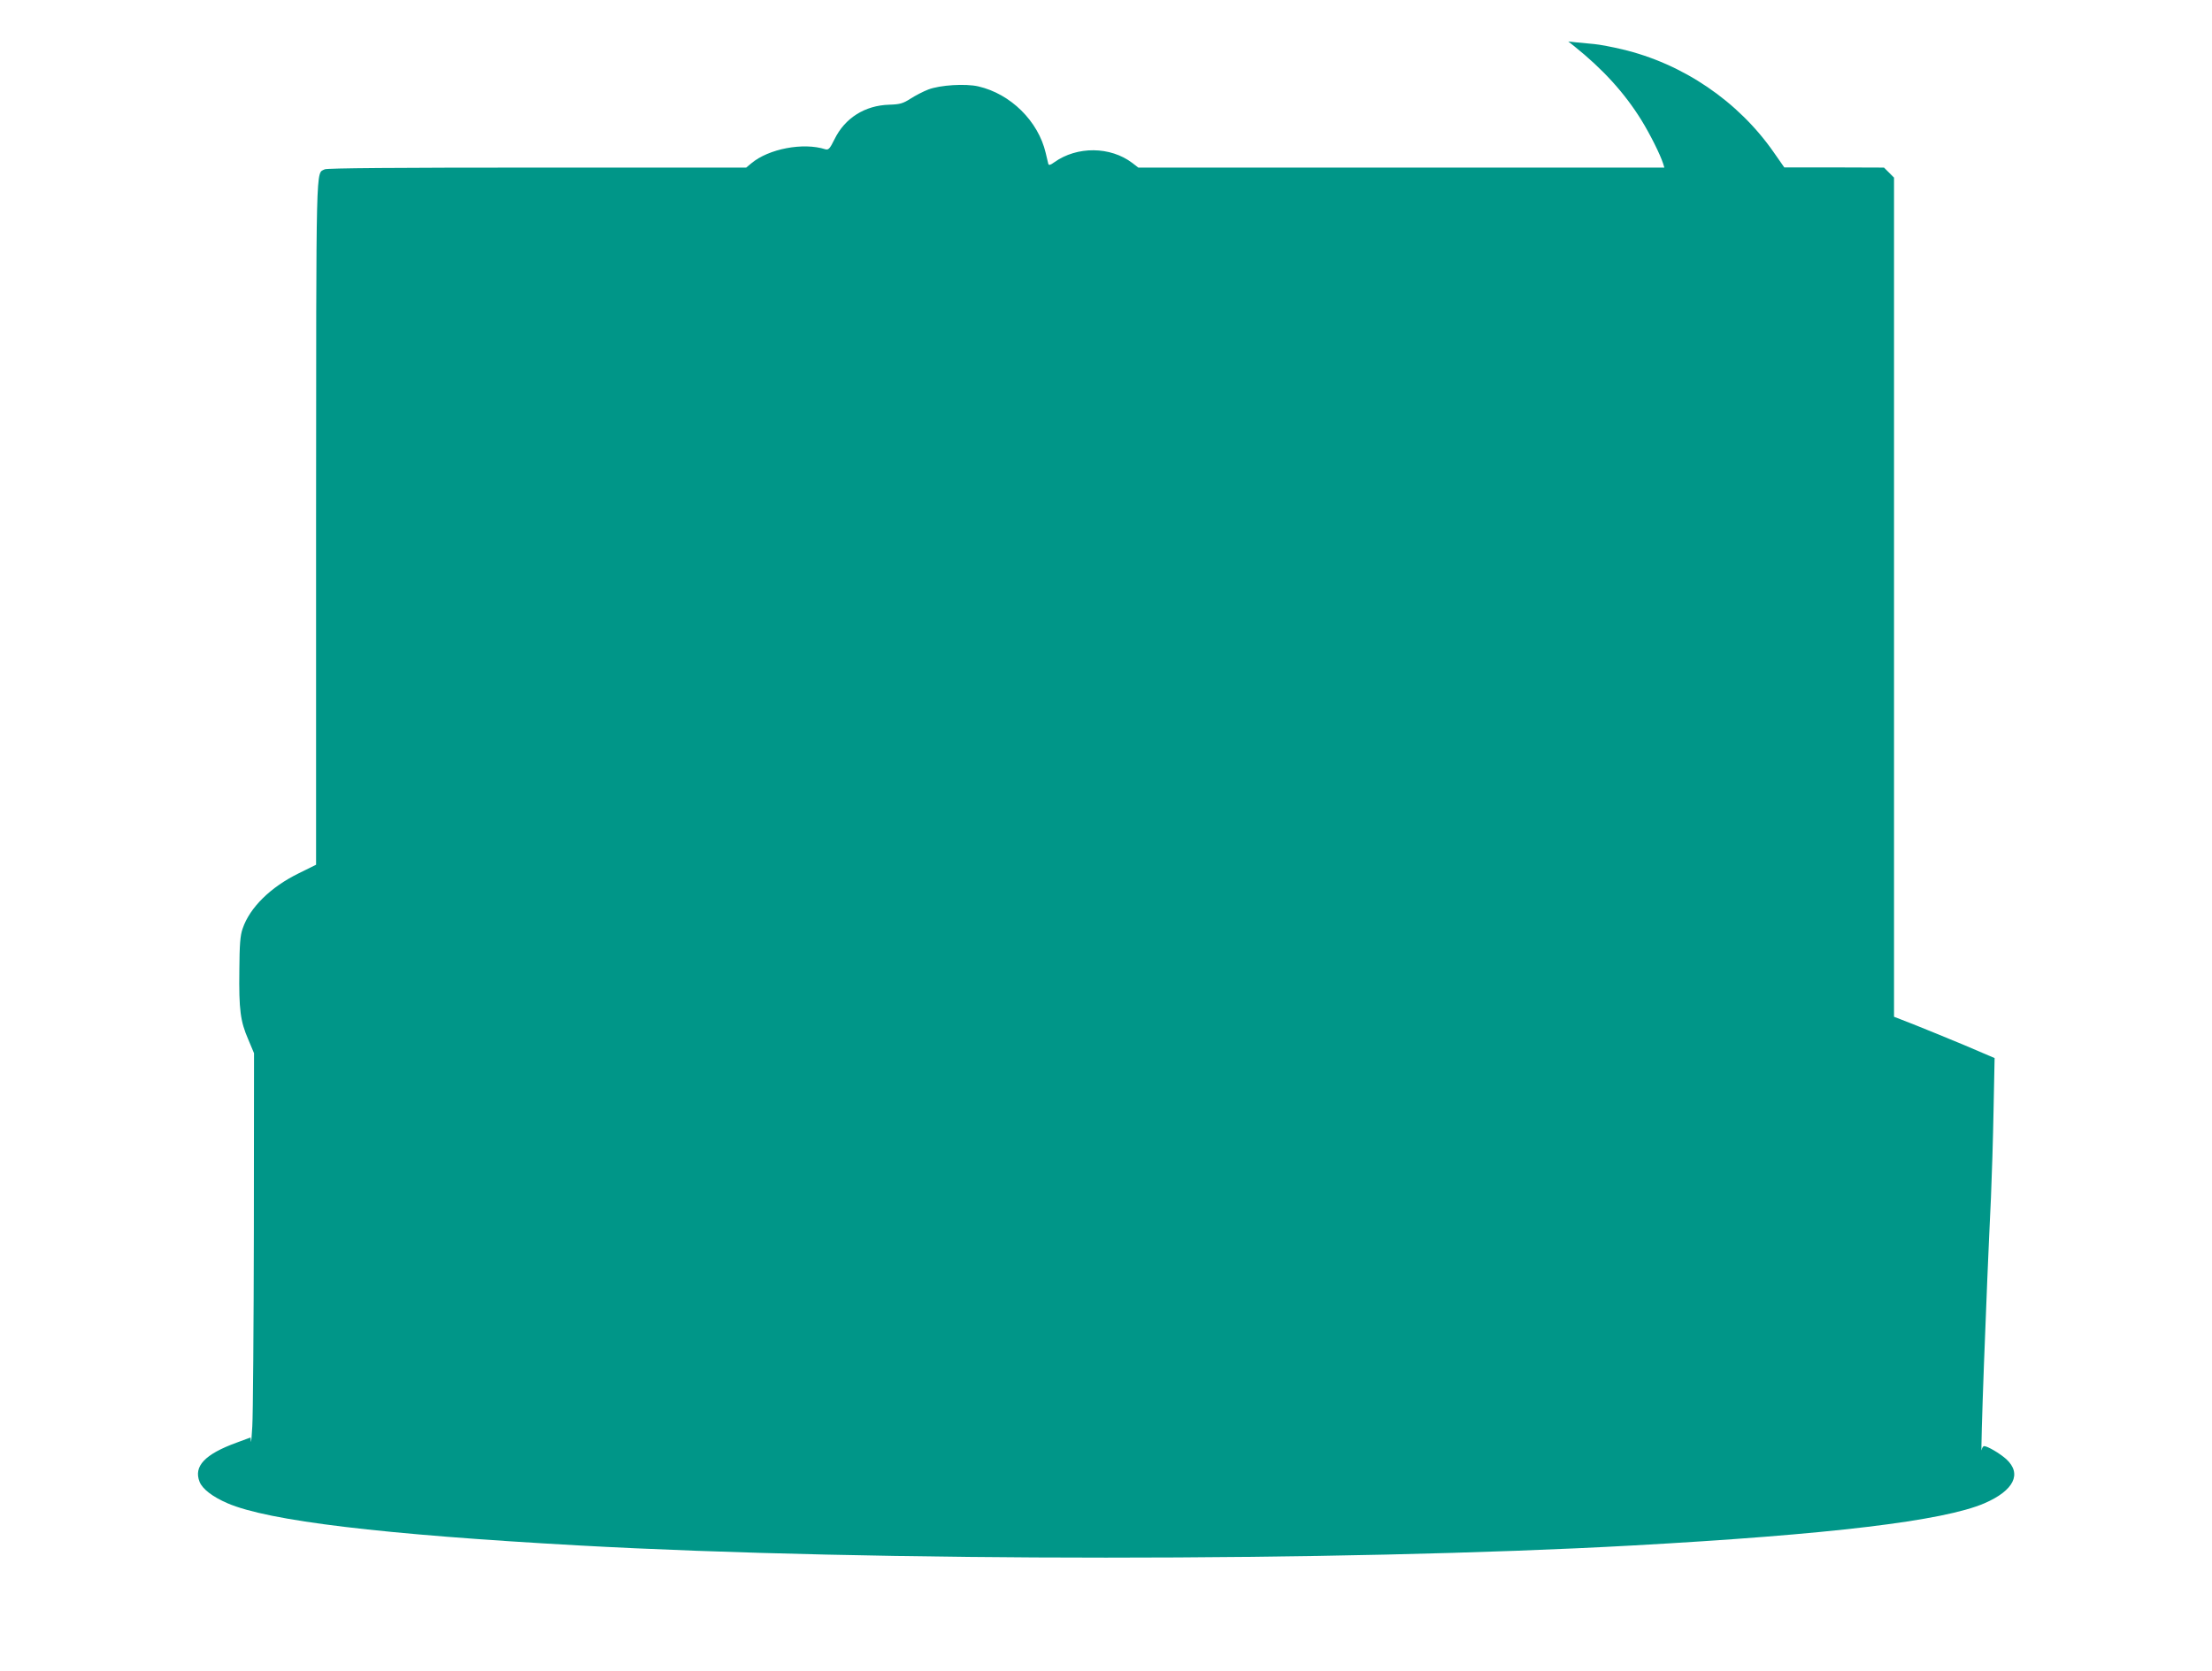 <?xml version="1.0" standalone="no"?>
<!DOCTYPE svg PUBLIC "-//W3C//DTD SVG 20010904//EN"
 "http://www.w3.org/TR/2001/REC-SVG-20010904/DTD/svg10.dtd">
<svg version="1.0" xmlns="http://www.w3.org/2000/svg"
 width="1280pt" height="967pt" viewBox="0 0 1280 967"
 preserveAspectRatio="xMidYMid meet">
<g transform="translate(0,967) scale(0.1,-0.1)"
fill="#009688" stroke="none">
<path d="M9109 9403 c166 -133 291 -270 389 -428 51 -83 109 -199 126 -252 l7
-23 -1522 0 -1522 0 -35 27 c-127 96 -319 98 -451 4 -23 -17 -32 -19 -35 -9
-2 7 -9 36 -15 63 -43 184 -203 342 -390 385 -74 17 -221 8 -289 -18 -29 -11
-75 -35 -103 -53 -44 -28 -61 -33 -123 -35 -141 -4 -257 -77 -317 -200 -27
-55 -35 -63 -53 -58 -128 41 -328 3 -428 -81 l-30 -25 -1209 0 c-811 0 -1217
-3 -1230 -10 -52 -28 -49 88 -50 -2047 l0 -1978 -99 -49 c-164 -80 -285 -199
-326 -321 -14 -39 -18 -92 -19 -240 -3 -230 6 -296 51 -400 l34 -81 -1 -1024
c-1 -564 -5 -1074 -9 -1135 -3 -60 -7 -100 -8 -88 l-2 23 -81 -30 c-184 -67
-250 -137 -214 -227 17 -42 76 -87 162 -124 237 -102 895 -181 2033 -244 1692
-94 4408 -94 6100 0 1138 63 1796 142 2033 244 171 74 219 171 126 256 -37 33
-108 75 -128 75 -5 0 -12 -10 -14 -23 -8 -42 26 887 54 1463 5 113 12 340 15
506 l6 300 -178 76 c-99 41 -230 95 -291 119 l-113 44 0 2428 0 2429 -29 29
-29 29 -289 1 -288 0 -60 86 c-206 297 -527 515 -880 598 -55 13 -127 27 -160
30 -33 3 -80 8 -105 10 l-45 5 34 -27z"/>
</g>
</svg>
